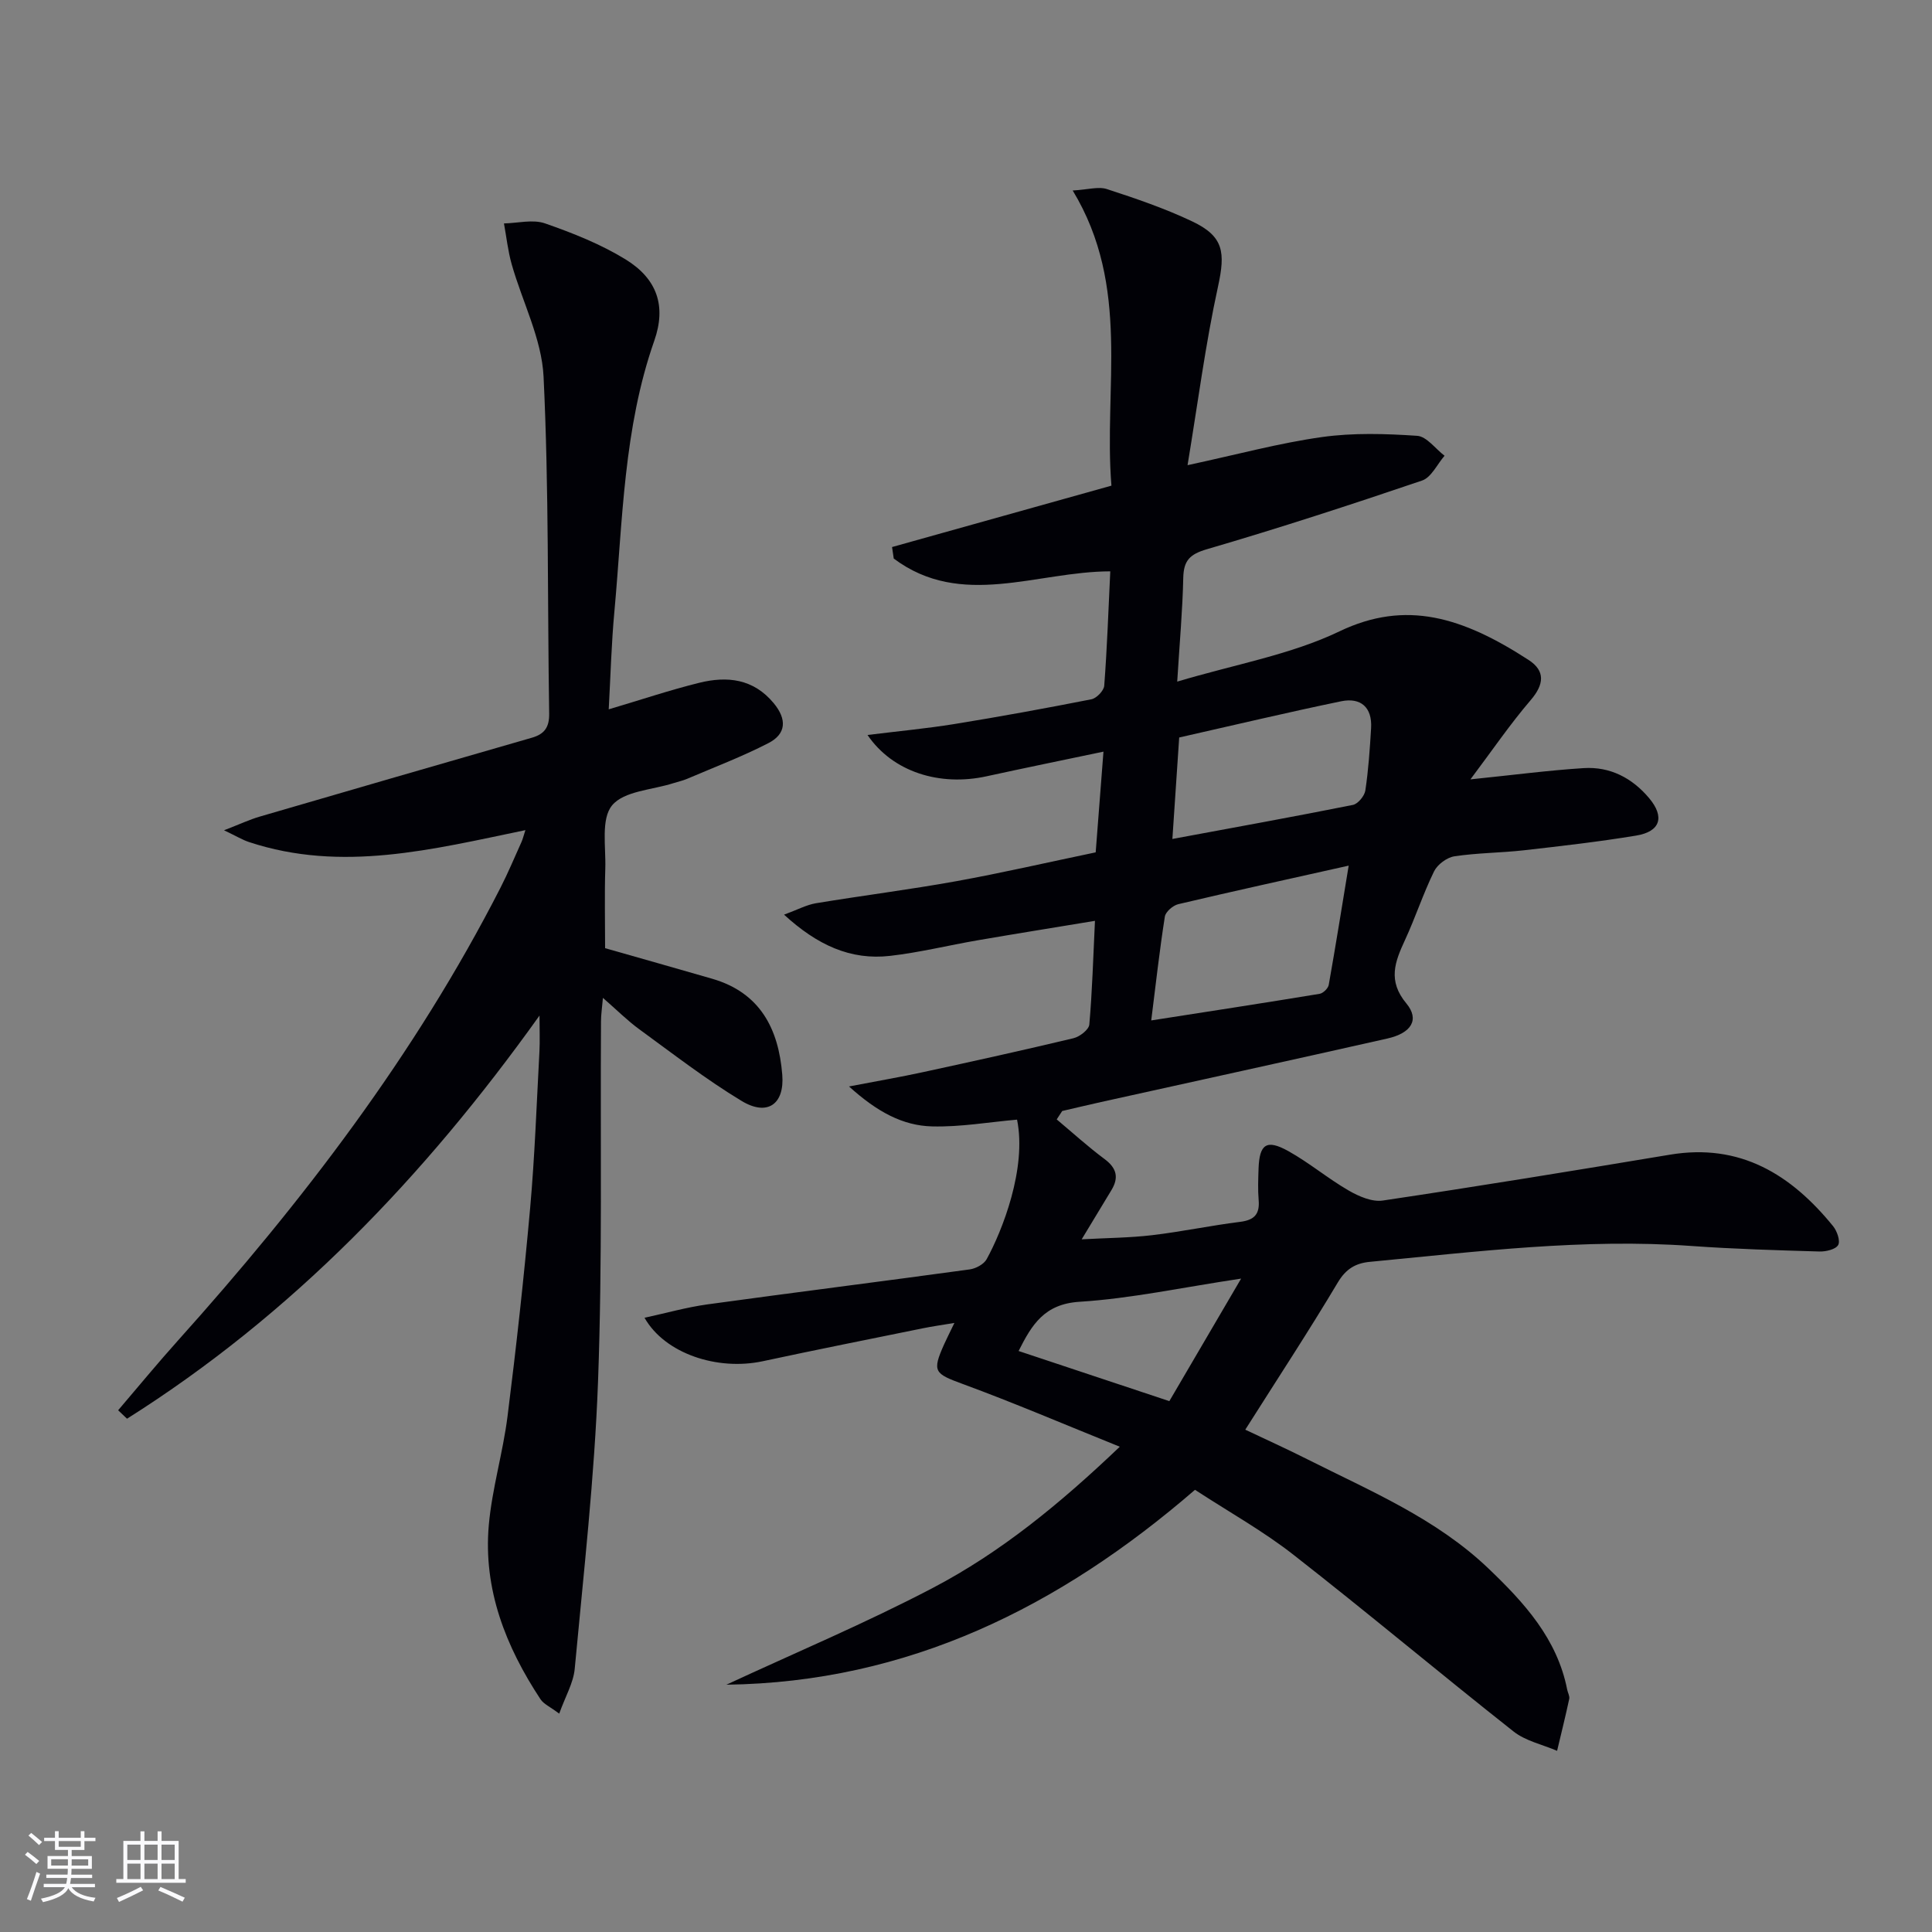 <svg enable-background="new 0 0 400 400" viewBox="0 0 400 400" xmlns="http://www.w3.org/2000/svg"><rect x="0" y="0" width="400" height="400" fill="#808080" stroke="none"/><path d="m247.41 308.45c-28.07 24.26-59.41 39.85-97.02 40.35 14.27-6.63 28.82-12.74 42.74-20.04 14.02-7.34 26.27-17.37 38.71-29.23-11.35-4.57-21.82-9.06-32.49-12.98-5.87-2.16-6.42-2.54-3.89-8.2.54-1.2 1.14-2.38 2.14-4.45-2.63.44-4.6.71-6.54 1.11-11.06 2.25-22.12 4.45-33.15 6.82-9.35 2-20.23-1.54-24.47-9 4.55-.99 8.74-2.18 13.02-2.77 18.09-2.49 36.2-4.76 54.29-7.24 1.27-.17 2.94-1.06 3.52-2.11 3.22-5.84 8.35-18.8 6.3-28.9-5.84.51-11.73 1.55-17.59 1.4-6.07-.15-11.37-3-17.2-8.27 5.98-1.15 10.71-1.96 15.39-2.98 10.38-2.25 20.76-4.54 31.09-7.01 1.29-.31 3.17-1.77 3.27-2.82.61-6.9.8-13.84 1.17-21.48-8.33 1.38-16.29 2.65-24.24 4.02-6.06 1.04-12.05 2.53-18.15 3.23-8.24.95-15.12-2.25-21.98-8.53 2.79-1.02 4.63-2.03 6.58-2.36 9.66-1.6 19.39-2.82 29.03-4.56 9.46-1.71 18.84-3.88 28.91-5.98.51-6.67 1.03-13.36 1.61-20.85-8.43 1.77-16.32 3.38-24.19 5.1-9.71 2.13-19.44-.88-24.66-8.55 6.35-.79 12.18-1.33 17.95-2.26 9.49-1.54 18.96-3.27 28.4-5.13 1.07-.21 2.58-1.78 2.66-2.81.59-7.76.86-15.55 1.25-23.68-15.22.02-30.84 7.83-44.83-2.65-.12-.79-.24-1.58-.35-2.38 14.95-4.19 29.9-8.37 45.42-12.71-1.65-20.27 4.09-41.13-8.02-61.11 3.12-.17 5.32-.87 7.09-.29 5.98 1.95 11.99 4 17.66 6.69 6.56 3.11 6.87 6.43 5.34 13.47-2.6 11.9-4.16 24.03-6.31 37 10.4-2.24 19.04-4.59 27.82-5.82 6.47-.91 13.17-.7 19.71-.26 1.98.13 3.79 2.69 5.68 4.13-1.53 1.76-2.74 4.48-4.65 5.13-14.75 5.01-29.57 9.84-44.52 14.21-3.6 1.05-4.85 2.35-4.93 5.96-.14 6.61-.74 13.21-1.25 21.46 12-3.59 23.49-5.56 33.6-10.41 13.77-6.59 25.49-2.93 39.14 5.92 3.52 2.28 3.23 5.08.42 8.35-4.22 4.92-7.89 10.31-12.45 16.38 8.98-.92 16.19-1.87 23.43-2.33 5.47-.35 10.04 2.03 13.56 6.21 3.27 3.89 2.35 6.93-2.68 7.76-7.7 1.27-15.46 2.16-23.22 3.04-4.79.54-9.65.53-14.41 1.25-1.56.24-3.51 1.69-4.21 3.11-2.26 4.62-3.86 9.55-6.02 14.22-2.08 4.5-3.64 8.42.29 13.14 2.77 3.34 1.03 6.13-3.92 7.25-19.75 4.46-39.52 8.77-59.29 13.15-2.69.6-5.37 1.24-8.05 1.86-.38.58-.76 1.16-1.14 1.74 3.29 2.76 6.48 5.66 9.92 8.22 2.5 1.86 2.97 3.82 1.43 6.39-1.88 3.13-3.78 6.25-6.18 10.22 5.21-.29 9.93-.31 14.59-.86 6.1-.72 12.13-2 18.22-2.76 2.95-.37 4.08-1.6 3.83-4.52-.18-2.15-.09-4.33-.02-6.5.18-5.08 1.65-6.13 6.14-3.64 4.34 2.41 8.2 5.68 12.51 8.17 2.09 1.21 4.84 2.41 7.07 2.08 19.86-2.96 39.67-6.2 59.48-9.5 14.53-2.42 25.06 4.12 33.75 14.8.82 1.01 1.54 3.06 1.05 3.91-.52.91-2.54 1.38-3.88 1.34-8.81-.26-17.63-.51-26.43-1.14-22.36-1.61-44.48 1.17-66.64 3.28-2.95.28-4.96 1.45-6.64 4.27-6.04 10.13-12.52 19.99-19.16 30.48 4.09 1.94 8.54 3.95 12.9 6.15 13.05 6.57 26.64 12.26 37.44 22.58 7.41 7.08 14.24 14.54 16.31 25.09.13.65.55 1.35.42 1.93-.77 3.59-1.66 7.16-2.51 10.74-3.03-1.3-6.51-2.03-9.01-4-15.27-12.05-30.18-24.57-45.52-36.55-6.23-4.89-13.26-8.81-20.44-13.49zm31.82-129.23c-12.41 2.78-23.87 5.28-35.28 7.98-1.1.26-2.62 1.57-2.78 2.57-1.09 6.94-1.87 13.93-2.82 21.5 12.05-1.88 23.47-3.63 34.86-5.51.73-.12 1.76-1.12 1.89-1.85 1.44-8.09 2.73-16.21 4.13-24.69zm-36.5-5.52c13.02-2.42 25.22-4.62 37.37-7.05 1.05-.21 2.41-1.86 2.58-2.99.64-4.26.93-8.58 1.19-12.89.26-4.34-2.15-6.41-6.19-5.58-11.17 2.31-22.27 4.96-33.54 7.5-.47 6.96-.91 13.54-1.41 21.01zm-.63 116.39c4.81-8.2 9.5-16.21 14.86-25.37-12.25 1.84-22.81 4.13-33.47 4.8-7.26.46-9.85 4.72-12.6 10.19 10.21 3.39 20.22 6.72 31.21 10.38z" fill="#010106"/><path d="m126.03 146.86c6.72-1.99 12.68-4 18.76-5.5 5.78-1.42 11.2-.85 15.41 4.24 2.75 3.33 2.59 6.35-1.1 8.25-5.43 2.8-11.19 4.98-16.82 7.39-.91.39-1.9.6-2.84.9-4.38 1.41-10.24 1.61-12.71 4.6-2.34 2.82-1.27 8.58-1.41 13.06-.17 5.47-.04 10.95-.04 16.51 7.26 2.07 14.72 4.17 22.17 6.33 9.93 2.88 13.75 10.36 14.51 19.88.49 6.1-3.08 8.65-8.43 5.41-7.37-4.45-14.22-9.77-21.2-14.85-2.4-1.75-4.52-3.88-7.5-6.48-.19 2.15-.4 3.51-.4 4.86-.16 24.82.3 49.67-.61 74.47-.73 19.89-2.99 39.73-4.83 59.57-.27 2.93-1.94 5.73-3.21 9.29-1.91-1.43-3.22-1.99-3.87-2.97-7.21-10.93-11.88-22.77-10.71-36.05.67-7.57 2.93-14.99 3.88-22.55 1.81-14.33 3.39-28.7 4.68-43.09.96-10.76 1.34-21.57 1.92-32.35.12-2.23.02-4.48.02-7.52-23.89 33.45-51.32 61.97-85.4 83.47-.61-.58-1.23-1.16-1.84-1.75 4.13-4.83 8.17-9.75 12.42-14.48 25.77-28.71 49.09-59.17 66.72-93.67 1.59-3.1 2.93-6.33 4.37-9.51.27-.59.41-1.24.81-2.45-19.18 3.97-38.01 8.82-57.22 2.47-1.33-.44-2.56-1.19-5.18-2.44 3.31-1.28 5.3-2.22 7.39-2.83 18.77-5.48 37.55-10.92 56.34-16.33 2.61-.75 3.63-2.16 3.59-4.99-.37-23.26-.04-46.55-1.16-69.77-.38-7.84-4.4-15.49-6.6-23.27-.78-2.75-1.08-5.63-1.6-8.45 2.85-.06 5.97-.89 8.5-.01 5.75 2 11.54 4.3 16.7 7.47 6.53 4.02 8.44 9.66 5.92 16.83-6.37 18.16-6.53 37.18-8.25 55.99-.62 6.6-.79 13.24-1.18 20.32z" fill="#010106"/><g fill="#fafafc"><path d="m5.17 384 .55-.58c.85.61 1.65 1.24 2.4 1.87l-.59.64c-.83-.73-1.62-1.38-2.36-1.93m1.22 9.53-.82-.34c.71-1.76 1.37-3.64 1.98-5.63.24.13.5.25.76.36-.6 1.67-1.24 3.54-1.92 5.61m-.5-13.5.57-.54c.56.44 1.31 1.06 2.26 1.87l-.64.64c-.68-.66-1.41-1.32-2.19-1.97m3.25.46h2.24v-1.36h.77v1.36h4.57v-1.36h.76v1.36h2.28v.69h-2.28v1.84h-2.64v1.26h4.18v2.64h-4.21c0 .45-.02.86-.05 1.21h4.32v.69h-4.38c-.04.34-.1.75-.19 1.22h5.15v.69h-4.82c.87 1.19 2.51 1.92 4.93 2.19-.17.32-.3.57-.37.76-2.77-.49-4.52-1.41-5.26-2.76-.56 1.26-2.3 2.23-5.24 2.9-.12-.24-.26-.48-.43-.72 2.73-.55 4.38-1.34 4.96-2.38h-4.38v-.69h4.65c.1-.38.17-.79.21-1.22h-4.32v-.69h4.4c.03-.34.05-.75.05-1.21h-4.2v-2.64h4.23v-1.26h-2.69v-1.84h-2.24zm1.46 4.46v1.29h3.45c.01-.4.02-.57.01-.53v-.32-.45h-3.46zm1.55-2.59h4.57v-1.19h-4.57zm6.11 2.59h-3.42v.77c-.01.19-.01.37-.02.53h3.44z"/><path d="m32.63 379.16h.82v1.98h3.54v7.89h1.46v.78h-14.37v-.78h1.46v-7.89h3.54v-1.98h.82v1.98h2.73zm-3.49 11.48.5.73c-1.61.82-3.28 1.63-5 2.41-.13-.27-.28-.55-.44-.82 1.75-.72 3.4-1.49 4.94-2.32m-2.78-5.55h2.73v-3.18h-2.73zm0 3.95h2.73v-3.2h-2.73zm3.54-3.95h2.73v-3.18h-2.73zm0 3.95h2.73v-3.2h-2.73zm7.89 4.68c-1.84-.92-3.51-1.7-5.02-2.32l.45-.73c1.89.8 3.57 1.55 5.04 2.23zm-1.62-11.81h-2.73v3.18h2.73zm-2.73 7.13h2.73v-3.2h-2.73z"/></g></svg>